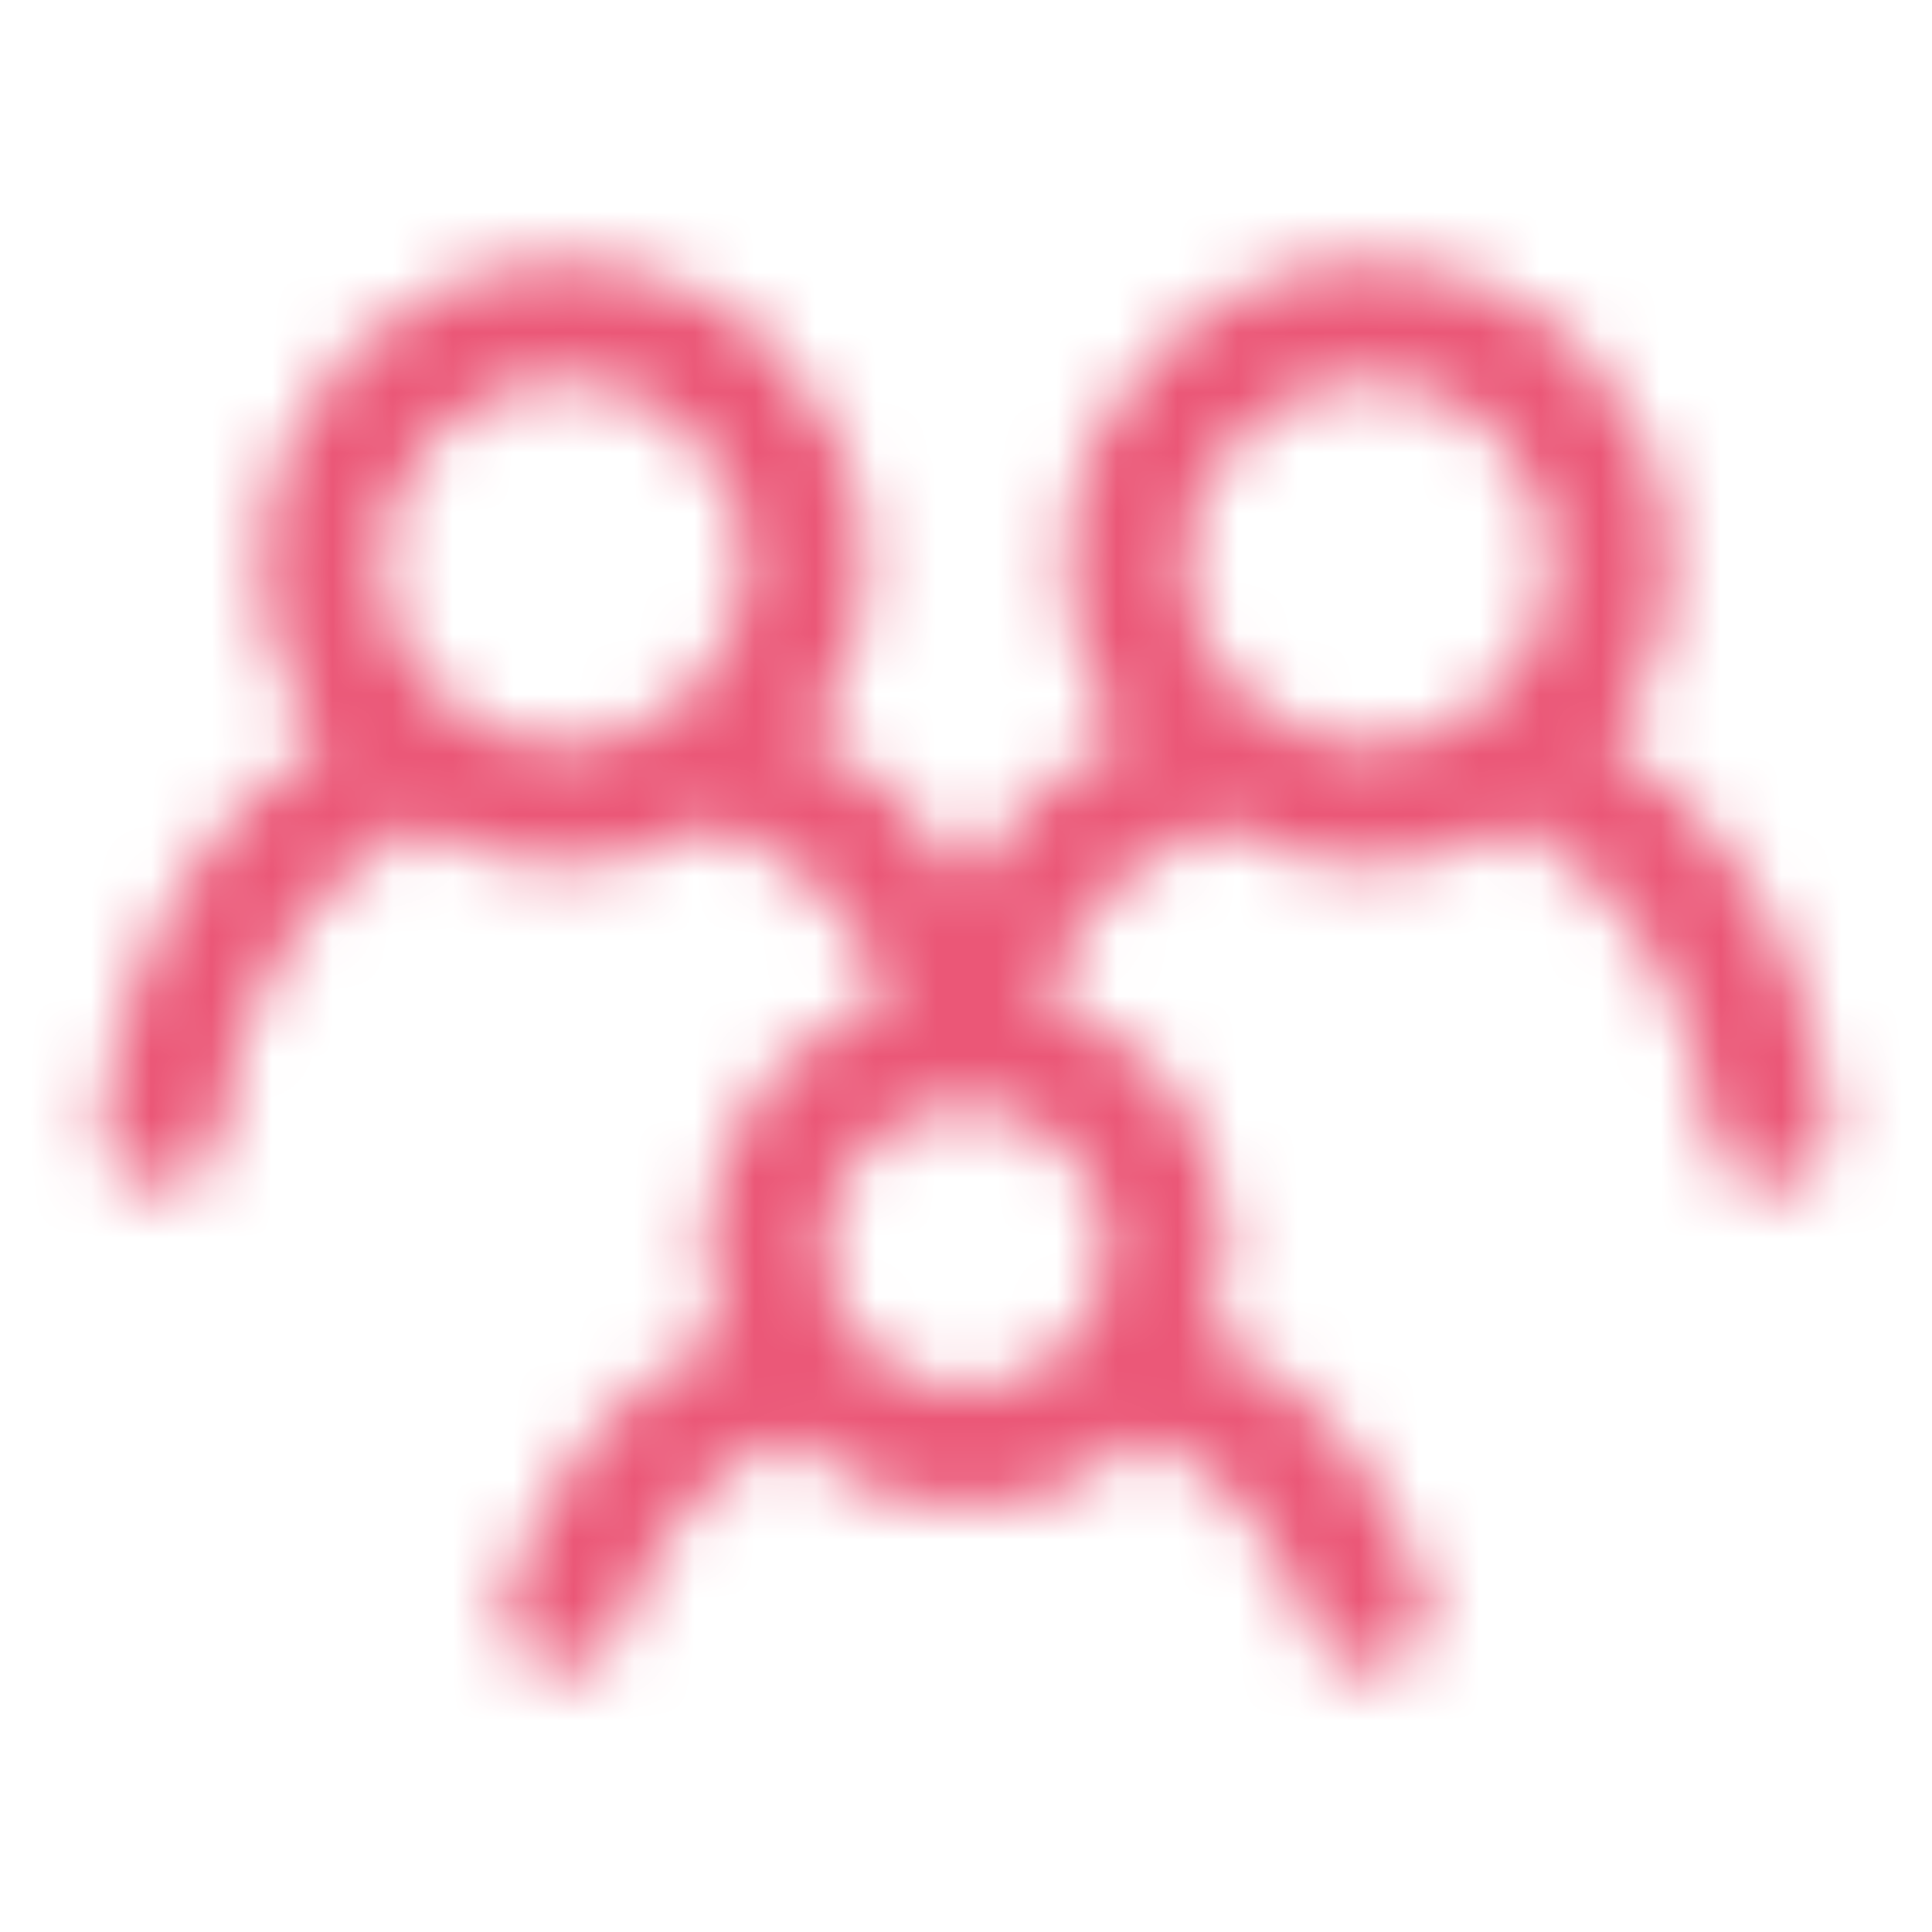 <svg width="32" height="32" viewBox="0 0 32 32" fill="none" xmlns="http://www.w3.org/2000/svg">
<mask id="mask0_683_1990" style="mask-type:alpha" maskUnits="userSpaceOnUse" x="1" y="4" width="30" height="24">
<path d="M6.667 12.667C6.667 12.667 3.238 14 2.667 18.667M25.333 12.667C25.333 12.667 28.762 14 29.333 18.667M12 12.667C12 12.667 15.2 13.445 16 17.333M16 17.333C16.8 13.445 20 12.667 20 12.667M16 17.333C14.159 17.333 12.667 18.826 12.667 20.667C12.667 22.508 14.159 24 16 24C17.841 24 19.333 22.508 19.333 20.667C19.333 18.826 17.841 17.333 16 17.333ZM13.333 22.667C13.333 22.667 10.533 23.167 9.333 26.667M18.667 22.667C18.667 22.667 21.467 23.167 22.667 26.667M26.667 9.333C26.667 11.543 24.876 13.333 22.667 13.333C20.458 13.333 18.667 11.543 18.667 9.333C18.667 7.124 20.458 5.333 22.667 5.333C24.876 5.333 26.667 7.124 26.667 9.333ZM13.333 9.333C13.333 11.543 11.543 13.333 9.333 13.333C7.124 13.333 5.333 11.543 5.333 9.333C5.333 7.124 7.124 5.333 9.333 5.333C11.543 5.333 13.333 7.124 13.333 9.333Z" stroke="#2E2E38" stroke-width="2" stroke-linecap="round" stroke-linejoin="round"/>
</mask>
<g mask="url(#mask0_683_1990)">
<rect width="32" height="32" fill="#EB5777"/>
</g>
</svg>
